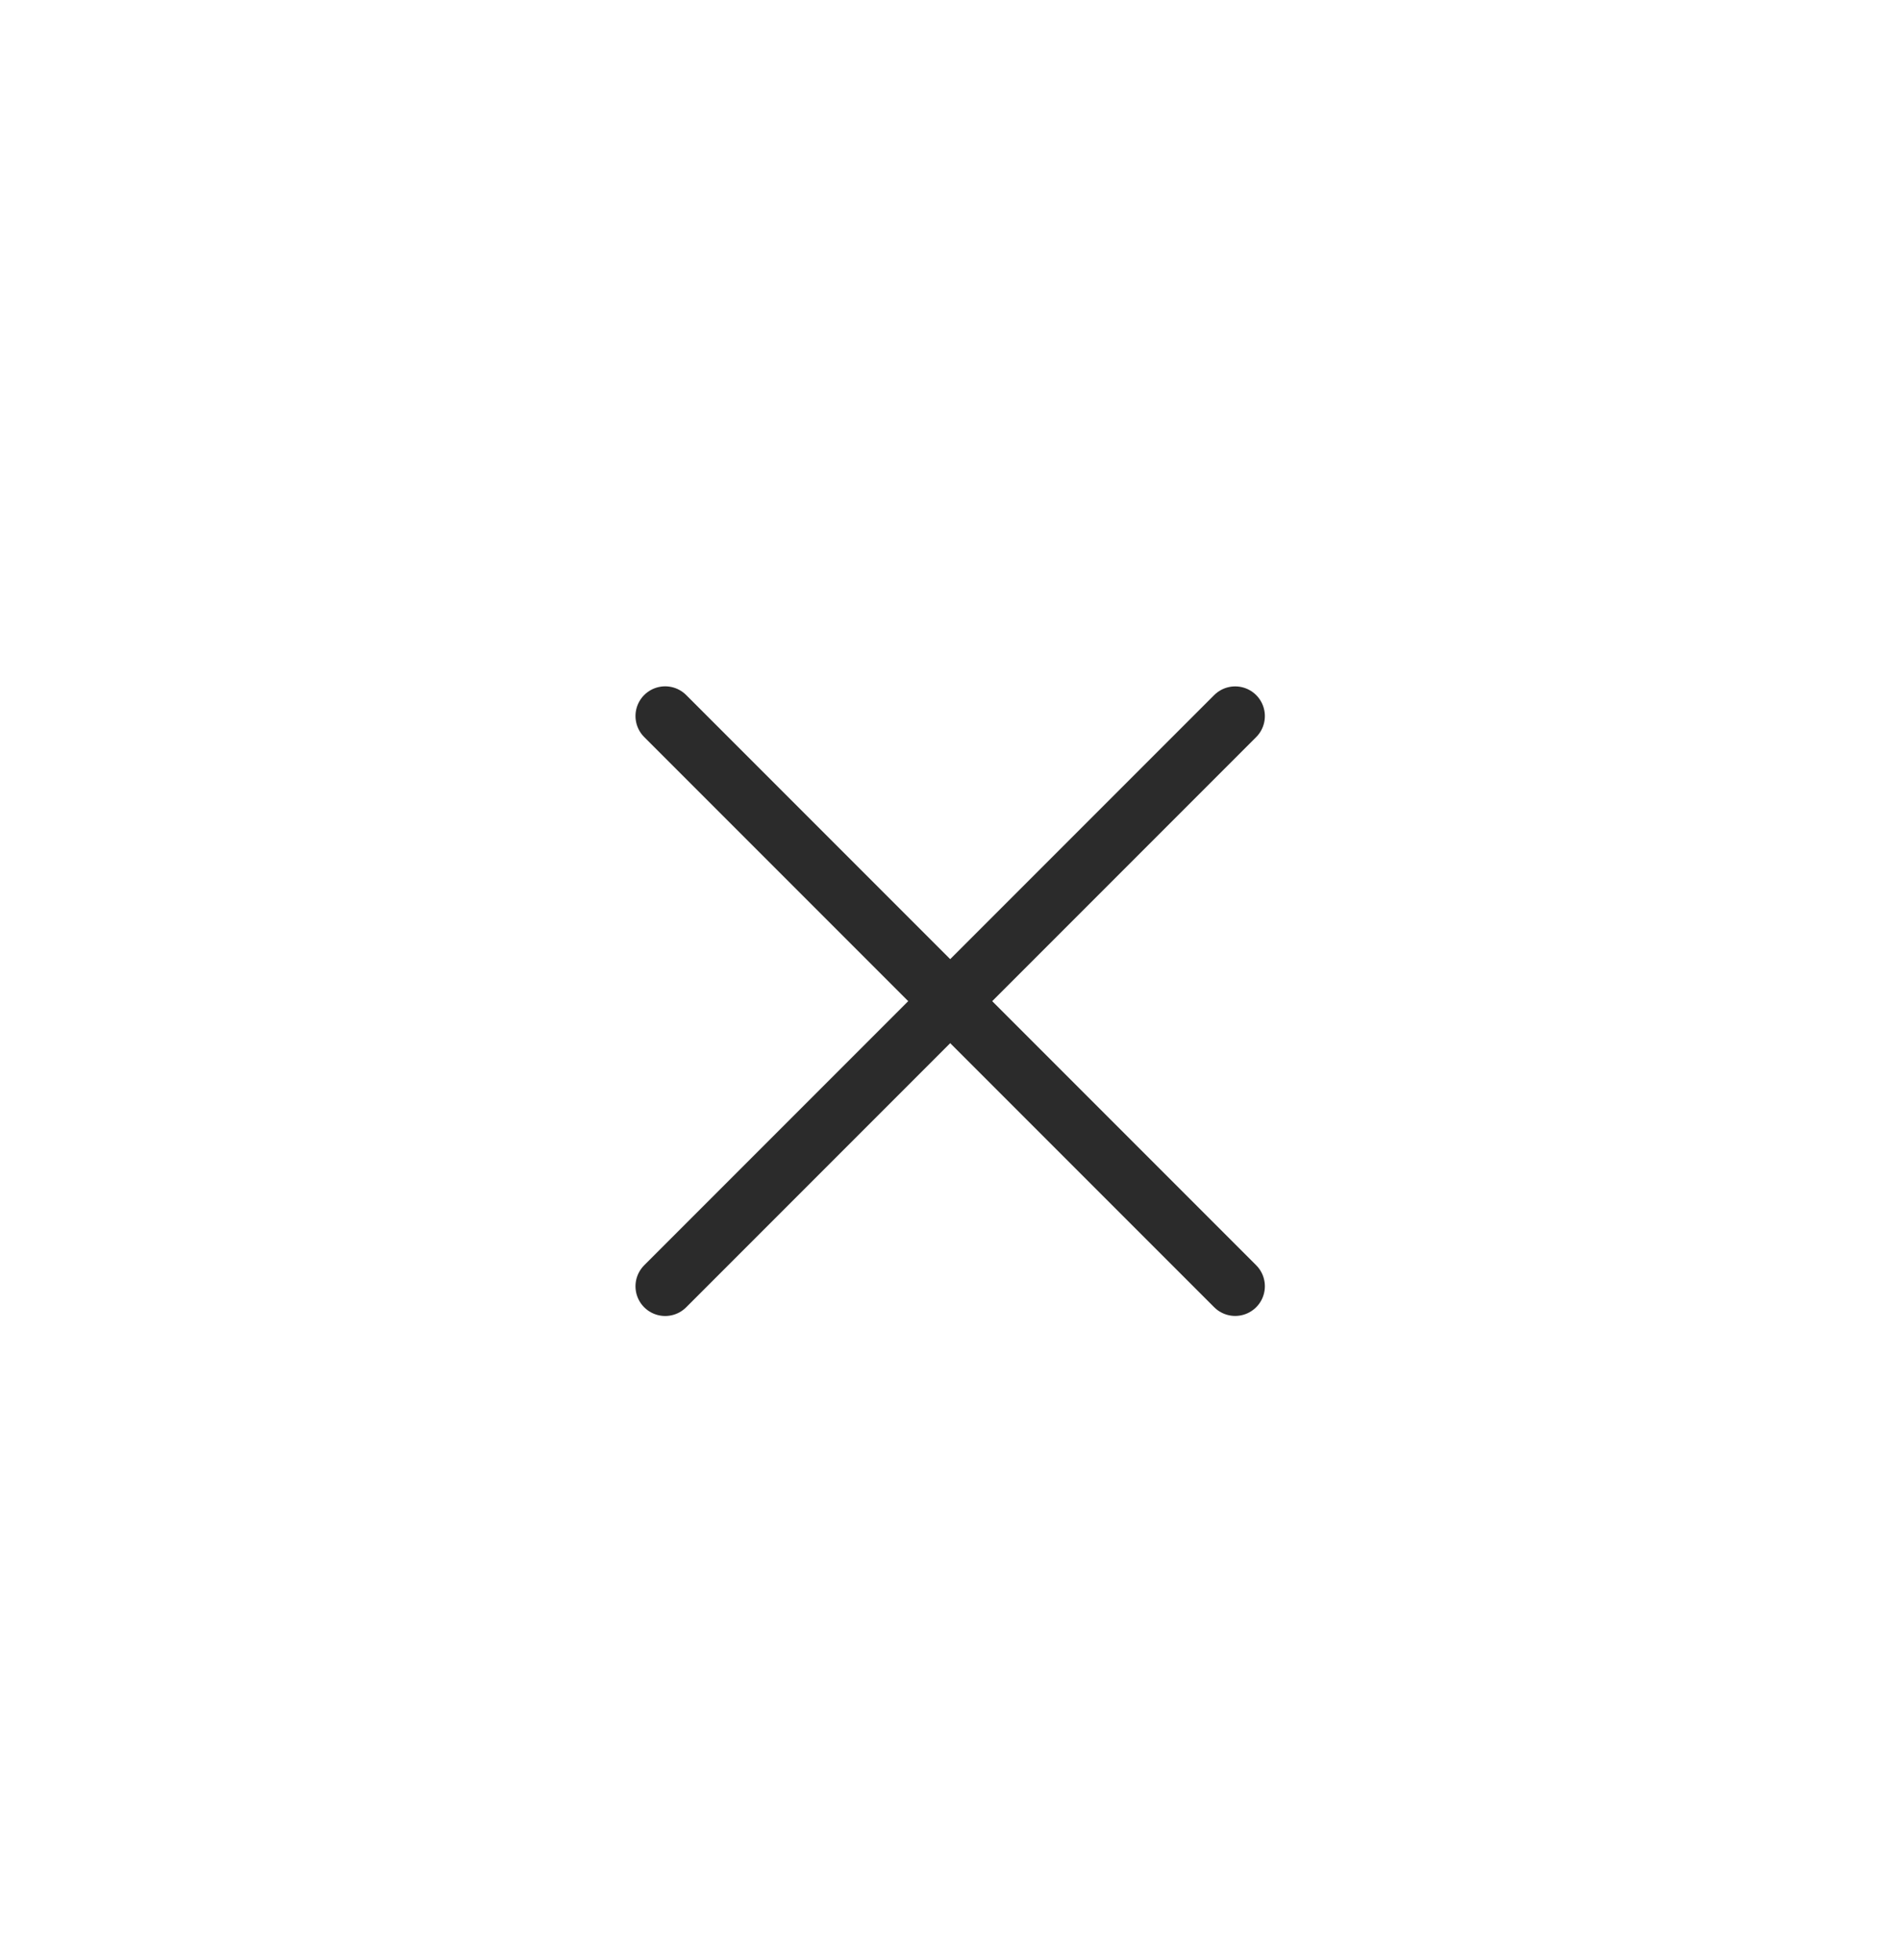 <svg width="32" height="33" viewBox="0 0 32 33" fill="none" xmlns="http://www.w3.org/2000/svg">
<g filter="url(#filter0_b_661_24284)">
<circle cx="16" cy="16.859" r="16" fill="white" fill-opacity="0.8"/>
</g>
<path d="M11.203 12.055L20.803 21.655" stroke="#2B2B2B" stroke-linecap="round"/>
<path d="M11.203 21.656L20.803 12.056" stroke="#2B2B2B" stroke-linecap="round"/>
<defs>
<filter id="filter0_b_661_24284" x="-6" y="-5.141" width="44" height="44" filterUnits="userSpaceOnUse" color-interpolation-filters="sRGB">
<feFlood flood-opacity="0" result="BackgroundImageFix"/>
<feGaussianBlur in="BackgroundImageFix" stdDeviation="3"/>
<feComposite in2="SourceAlpha" operator="in" result="effect1_backgroundBlur_661_24284"/>
<feBlend mode="normal" in="SourceGraphic" in2="effect1_backgroundBlur_661_24284" result="shape"/>
</filter>
</defs>
</svg>
